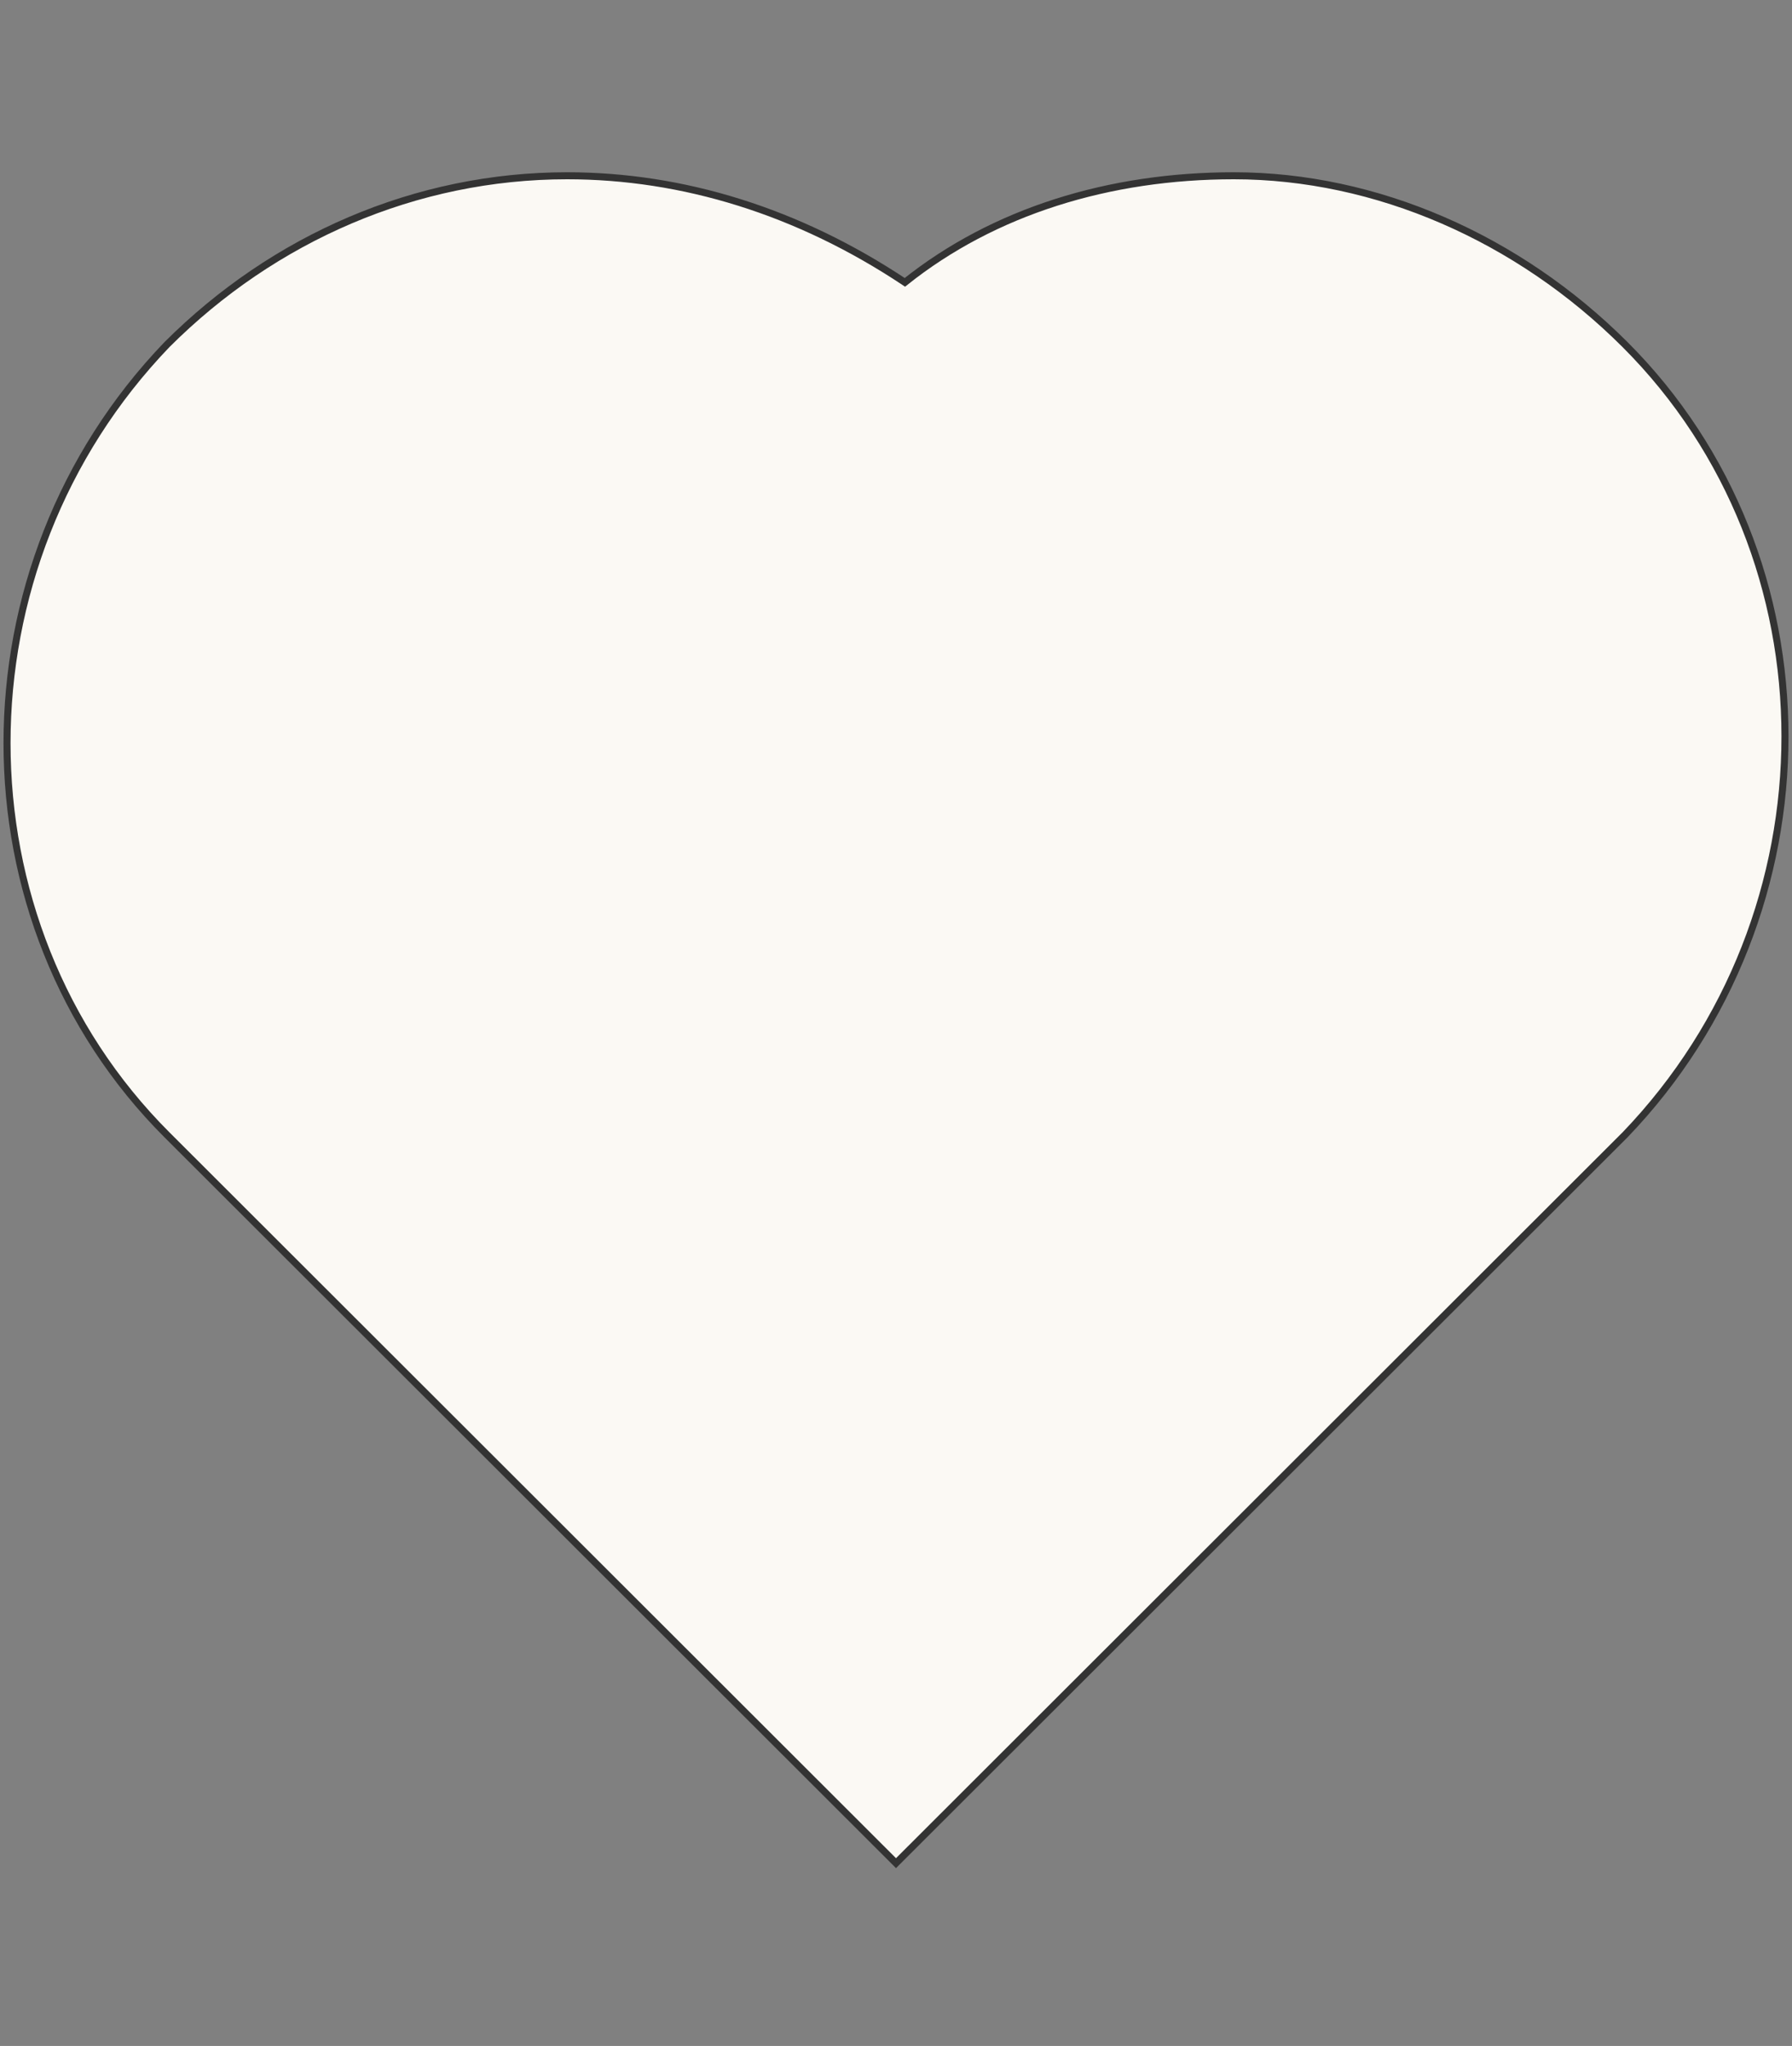 <?xml version="1.0" encoding="UTF-8"?>
<svg width="255px" height="291px" viewBox="0 0 255 291" version="1.1" xmlns="http://www.w3.org/2000/svg" xmlns:xlink="http://www.w3.org/1999/xlink">
    <rect x="0" y="0" width="255" height="291" fill="#808080" stroke="none"/>
    <title>ico-taste</title>
    <g id="ico-taste" stroke="none" stroke-width="1" fill="none" fill-rule="evenodd">
        <g id="Cuore" transform="translate(1, 25)" fill="#FBF9F4" fill-rule="nonzero" stroke="#333333">
            <path d="M230.23,24 C215.05,8.842 194.81,0 174.57,0 C156.86,0 140.415,5.053 127.765,15.158 C112.585,5.053 96.14,0 79.695,0 C58.19,0 37.95,8.842 22.77,24 C-7.59,55.579 -7.59,106.105 22.77,136.421 L126.5,240 L230.23,136.421 C260.59,104.842 260.59,54.316 230.23,24 L230.23,24 Z" id="Path"></path>
        </g>
    </g>
</svg>